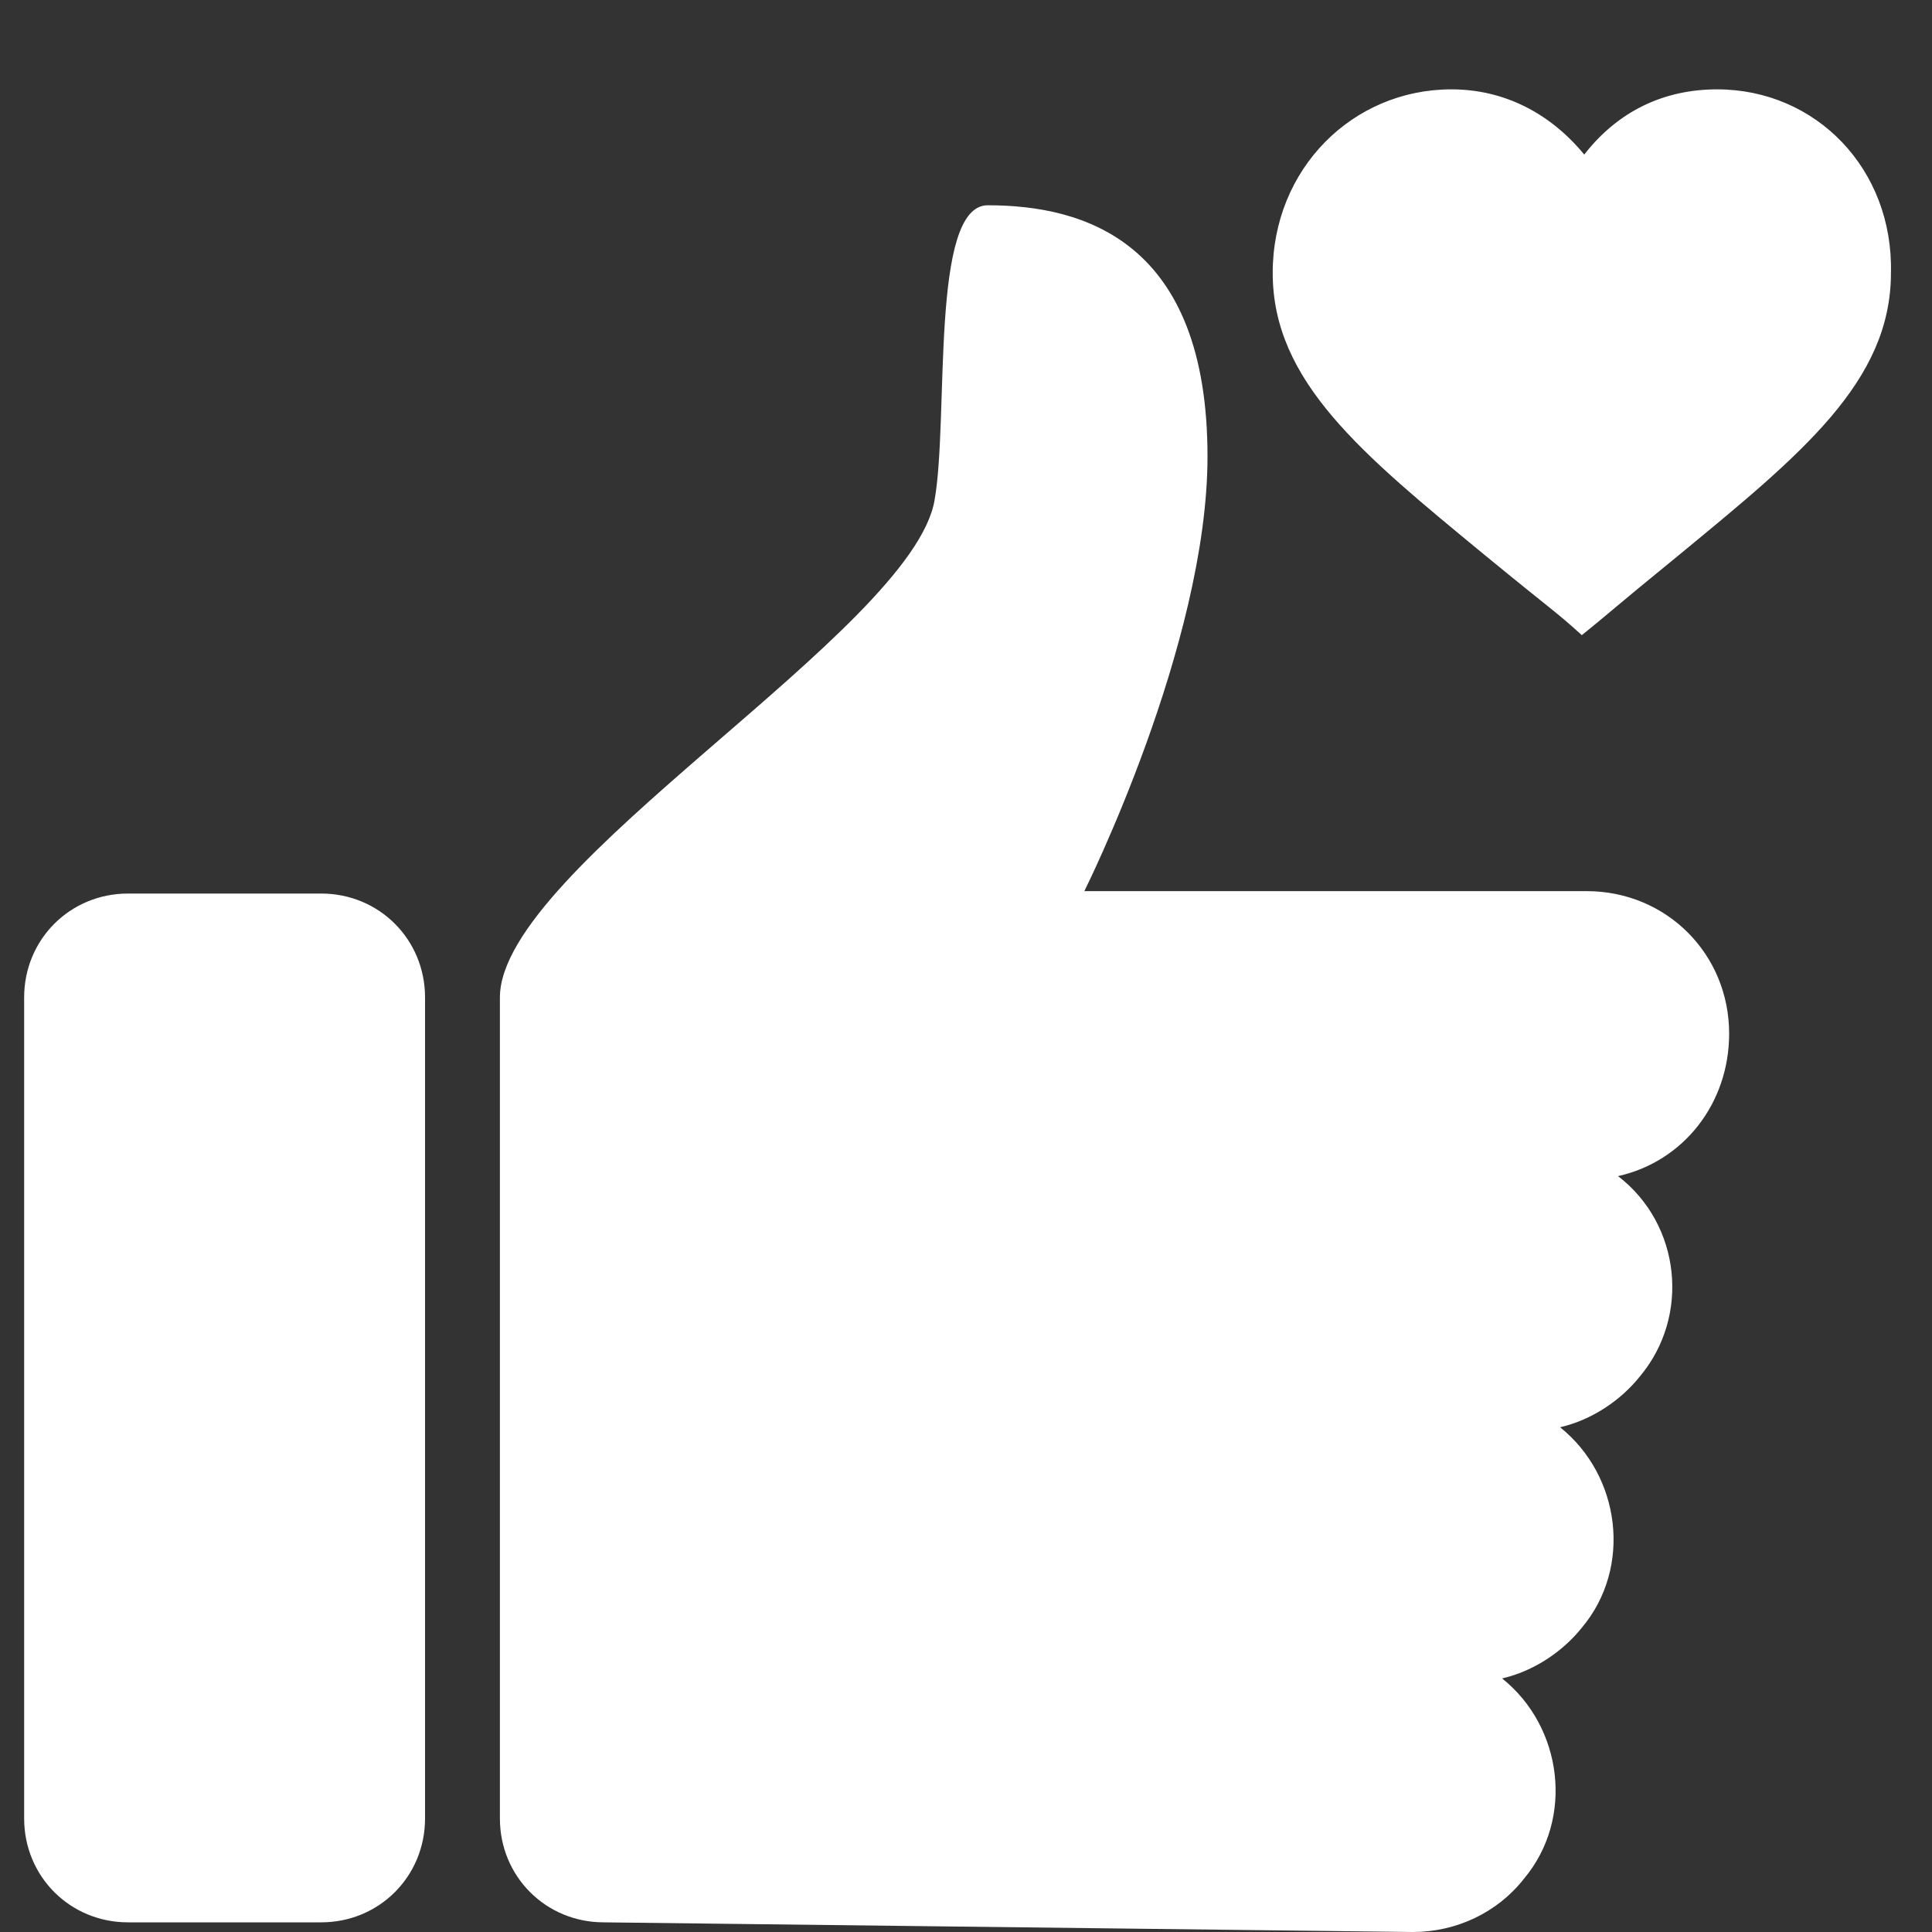 <?xml version="1.0" encoding="utf-8"?>
<!-- Generator: Adobe Illustrator 25.3.0, SVG Export Plug-In . SVG Version: 6.00 Build 0)  -->
<svg version="1.1" id="Layer_1" xmlns="http://www.w3.org/2000/svg" xmlns:xlink="http://www.w3.org/1999/xlink" x="0px" y="0px"
	 viewBox="0 0 80 80" style="enable-background:new 0 0 80 80;" xml:space="preserve">
<rect x="0" y="0" width="80" height="80" fill="#333333" stroke="none"/>
<style type="text/css">
	.st0{fill:#FFFFFF;}
</style>
<g id="Layer_2_1_">
	<g id="Filled">
		<g id="_73.Like">
			<path id="Thubsup" class="st0" d="M17.6,75.3c0,2.4-1.9,4.3-4.3,4.3h-8c-2.4,0-4.3-1.9-4.3-4.3v-34c0-2.4,1.9-4.3,4.3-4.3h8
				c2.4,0,4.3,1.9,4.3,4.3L17.6,75.3z M67,48.7c2.6,2,3,5.8,0.9,8.3c-0.8,1-2,1.8-3.3,2.1c2.5,2,3,5.8,0.9,8.3c-0.8,1-2,1.8-3.3,2.1
				c2.5,2,3,5.8,0.9,8.3c-1.1,1.4-2.8,2.2-4.6,2.2L25,79.6c-2.4,0-4.3-1.9-4.3-4.3V41.3c0-5.4,17.1-15.2,18-20.6
				c0.6-3.4-0.2-12.2,2.2-12.2c4,0,9.1,1.5,9.1,10.4c0,7.8-5.1,18-5.1,18h20.8c3.3,0,5.9,2.6,5.9,5.9C71.6,45.7,69.7,48.1,67,48.7
				L67,48.7z"/>
		</g>
	</g>
</g>
<path class="st0" d="M71.1,3.7c-2.2,0-4.1,0.9-5.5,2.7c-1.4-1.7-3.3-2.7-5.5-2.7c-4.1,0-7.4,3.3-7.4,7.6c0,4.5,3.7,7.5,8.8,11.7
	c2.8,2.3,2.9,2.3,4,3.3c1-0.8,1.3-1.1,4-3.3c5.1-4.2,8.8-7.2,8.8-11.7C78.4,7,75.2,3.7,71.1,3.7z"/>
</svg>
